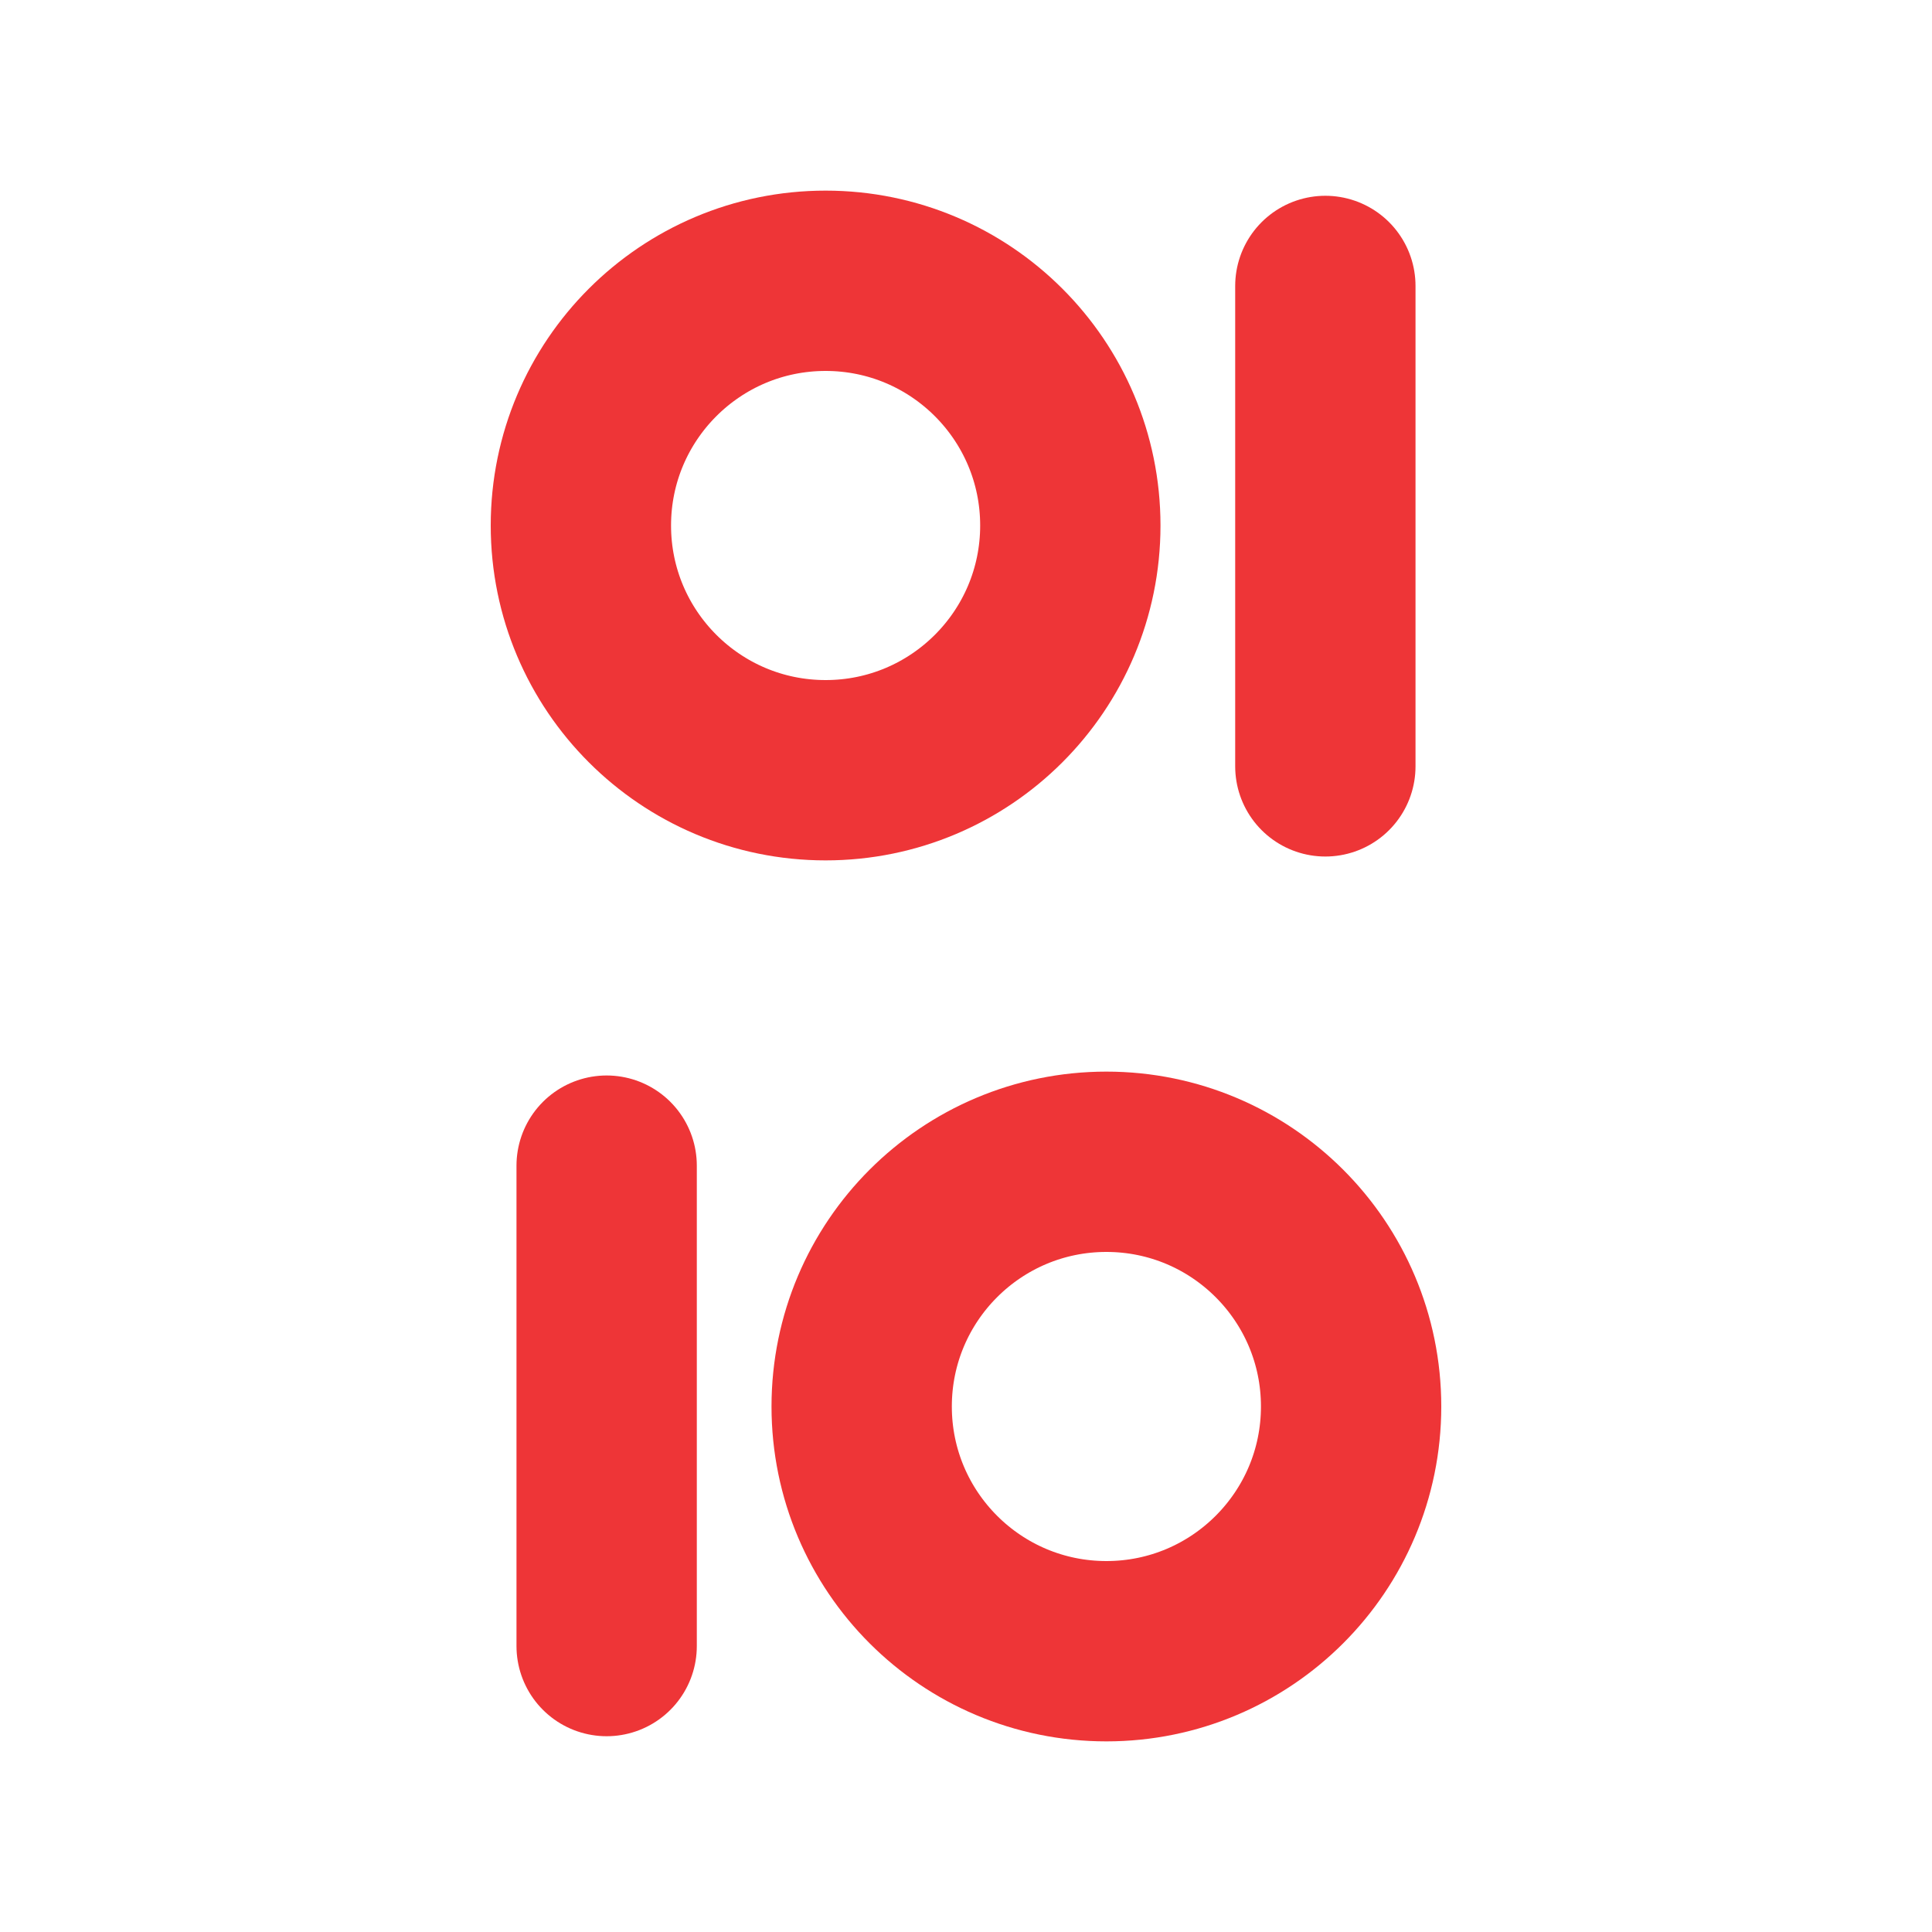 <?xml version="1.0" encoding="utf-8"?>
<!-- Generator: Adobe Illustrator 27.8.0, SVG Export Plug-In . SVG Version: 6.00 Build 0)  -->
<svg version="1.1" id="Layer_1" xmlns="http://www.w3.org/2000/svg" xmlns:xlink="http://www.w3.org/1999/xlink" x="0px" y="0px"
	 viewBox="0 0 150 150" style="enable-background:new 0 0 150 150;" xml:space="preserve">
<style type="text/css">
	.st0{fill:none;stroke:#EE3537;stroke-width:14;stroke-miterlimit:10;}
	.st1{fill:none;stroke:#EE3537;stroke-width:14;stroke-linecap:round;stroke-linejoin:round;stroke-miterlimit:10;}
</style>
<g>
	<circle class="st0" cx="64.1" cy="40.8" r="19"/>
	<line class="st1" x1="102.9" y1="22.2" x2="102.9" y2="59.5"/>
	<circle class="st0" cx="85.9" cy="109.2" r="19"/>
	<line class="st1" x1="47.1" y1="127.8" x2="47.1" y2="90.5"/>
</g>
</svg>
